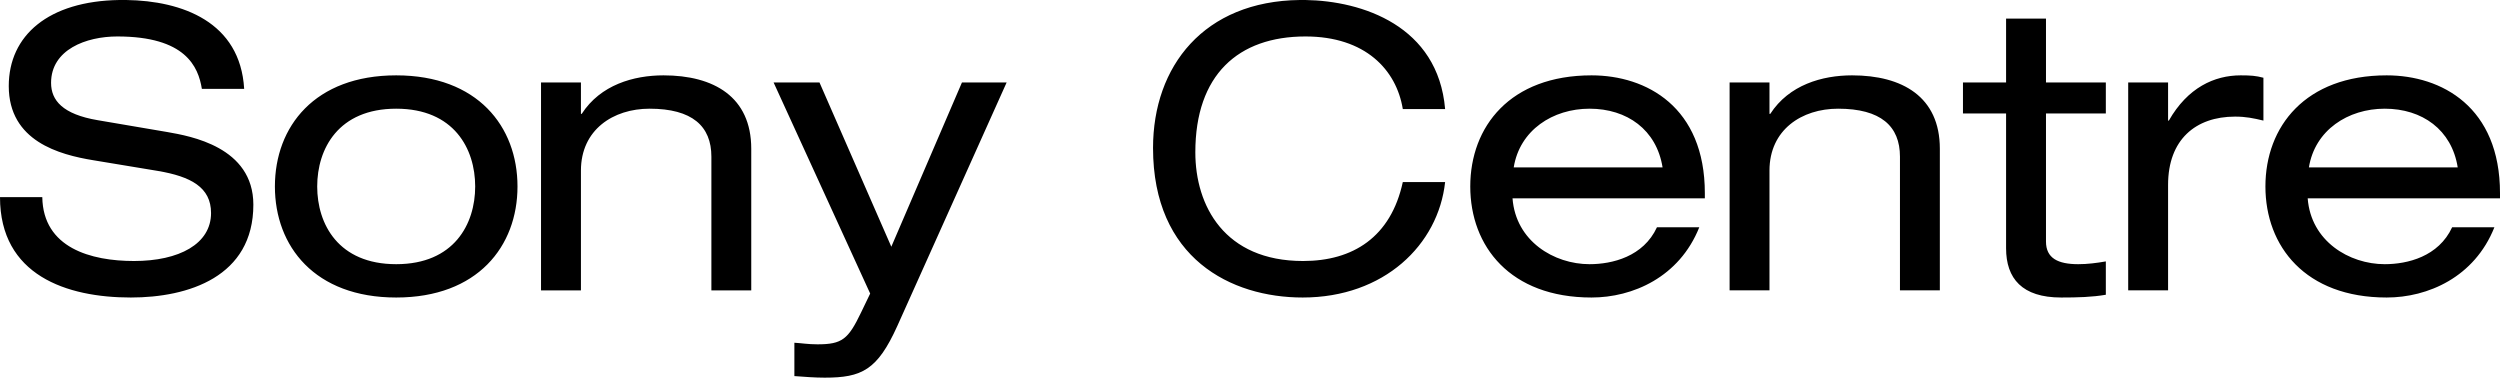 <?xml version="1.0" encoding="UTF-8"?> <svg xmlns="http://www.w3.org/2000/svg" width="496" height="77" viewBox="0 0 496 77" fill="none"> <path d="M8.391 39.111C8.545 49.19 18.048 51.784 26.592 51.784C35.542 51.784 41.872 48.401 41.872 42.26C41.872 37.146 37.837 35.021 31.348 33.917L18.521 31.793C11.793 30.694 1.738 28.017 1.738 17.073C1.738 7.005 9.633 0.215 23.683 0H25.053C36.168 0.161 47.663 4.351 48.443 17.625H40.05C39.338 13.22 36.808 7.234 23.272 7.234C17.096 7.234 10.132 9.836 10.132 16.441C10.132 19.908 12.429 22.669 19.39 23.846L33.245 26.205C37.679 26.991 50.266 29.121 50.266 40.607C50.266 54.931 37.362 59.027 25.959 59.027C13.217 59.027 0 54.619 0 39.111H8.391ZM78.604 21.564C67.125 21.564 62.932 29.516 62.932 36.996C62.932 44.467 67.125 52.414 78.604 52.414C90.079 52.414 94.277 44.467 94.277 36.996C94.277 29.516 90.079 21.564 78.604 21.564ZM78.604 14.95C94.754 14.95 102.671 25.102 102.671 36.996C102.671 48.87 94.754 59.027 78.604 59.027C62.453 59.027 54.541 48.87 54.541 36.996C54.541 25.102 62.453 14.95 78.604 14.95ZM107.339 16.366H115.257V22.586H115.416C119.13 16.839 125.696 14.95 131.639 14.95C141.612 14.95 149.049 19.2 149.049 29.514V57.611H141.139V31.085C141.139 25.024 137.334 21.564 128.871 21.564C121.666 21.564 115.257 25.735 115.257 33.838V57.611H107.339V16.366ZM190.849 16.366H199.715L178.02 64.69C174.068 73.431 170.98 74.927 163.623 74.927C161.643 74.927 159.655 74.766 157.605 74.616V68C159.025 68.078 160.295 68.314 162.194 68.314C167.096 68.314 168.292 67.292 170.826 62.017L172.644 58.242L153.483 16.366H162.587L176.837 48.95L190.849 16.366ZM278.317 21.641C277.048 13.847 270.875 7.234 259.01 7.234C245.632 7.234 237.154 14.869 237.154 30.218C237.154 40.839 242.932 51.784 258.528 51.784C268.42 51.784 275.945 47.061 278.317 36.12H286.712C285.365 48.558 274.601 59.027 258.45 59.027C244.207 59.027 228.762 51.233 228.762 29.355C228.762 13.118 238.881 0.221 257.877 0H259.002C270.254 0.174 285.31 5.11 286.712 21.641H278.317ZM329.854 33.208C328.66 25.735 322.806 21.564 315.368 21.564C308.084 21.564 301.512 25.81 300.323 33.208H329.854ZM300.085 39.353C300.722 47.849 308.317 52.414 315.368 52.414C319.874 52.414 326.049 50.918 328.738 45.093H337.136C333.175 55.012 323.907 59.027 315.758 59.027C299.614 59.027 291.701 48.87 291.701 36.996C291.701 25.102 299.614 14.95 315.758 14.95C326.684 14.95 338.241 21.242 338.241 38.328V39.353H300.085ZM343.153 16.366H351.065V22.586H351.226C354.943 16.839 361.514 14.95 367.451 14.95C377.426 14.95 384.865 19.2 384.865 29.514V57.608H376.952V31.085C376.952 25.024 373.152 21.564 364.679 21.564C357.476 21.564 351.065 25.735 351.065 33.838V57.608H343.153V16.366ZM398.007 3.693H405.923V16.366H417.797V22.506H405.923V47.922C405.923 51.233 408.298 52.414 412.331 52.414C414.158 52.414 415.97 52.18 417.797 51.863V58.478C415.103 58.949 412.179 59.027 408.928 59.027C401.181 59.027 398.007 55.249 398.007 49.263V22.506H389.452V16.366H398.007V3.693ZM422.234 16.366H430.147V23.924H430.3C434.024 17.389 439.327 14.95 444.554 14.95C446.535 14.95 447.561 15.025 449.063 15.424V23.924C447.081 23.452 445.582 23.135 443.442 23.135C435.61 23.135 430.147 27.702 430.147 36.674V57.608H422.234V16.366ZM487.61 33.208C486.424 25.735 480.564 21.564 473.131 21.564C465.85 21.564 459.276 25.81 458.087 33.208H487.61ZM457.846 39.353C458.484 47.849 466.078 52.414 473.131 52.414C477.638 52.414 483.81 50.918 486.504 45.093H494.888C490.941 55.012 481.678 59.027 473.516 59.027C457.378 59.027 449.459 48.87 449.459 36.996C449.459 25.102 457.378 14.95 473.516 14.95C484.445 14.95 496 21.242 496 38.328V39.353H457.846Z" fill="black"></path> </svg> 
